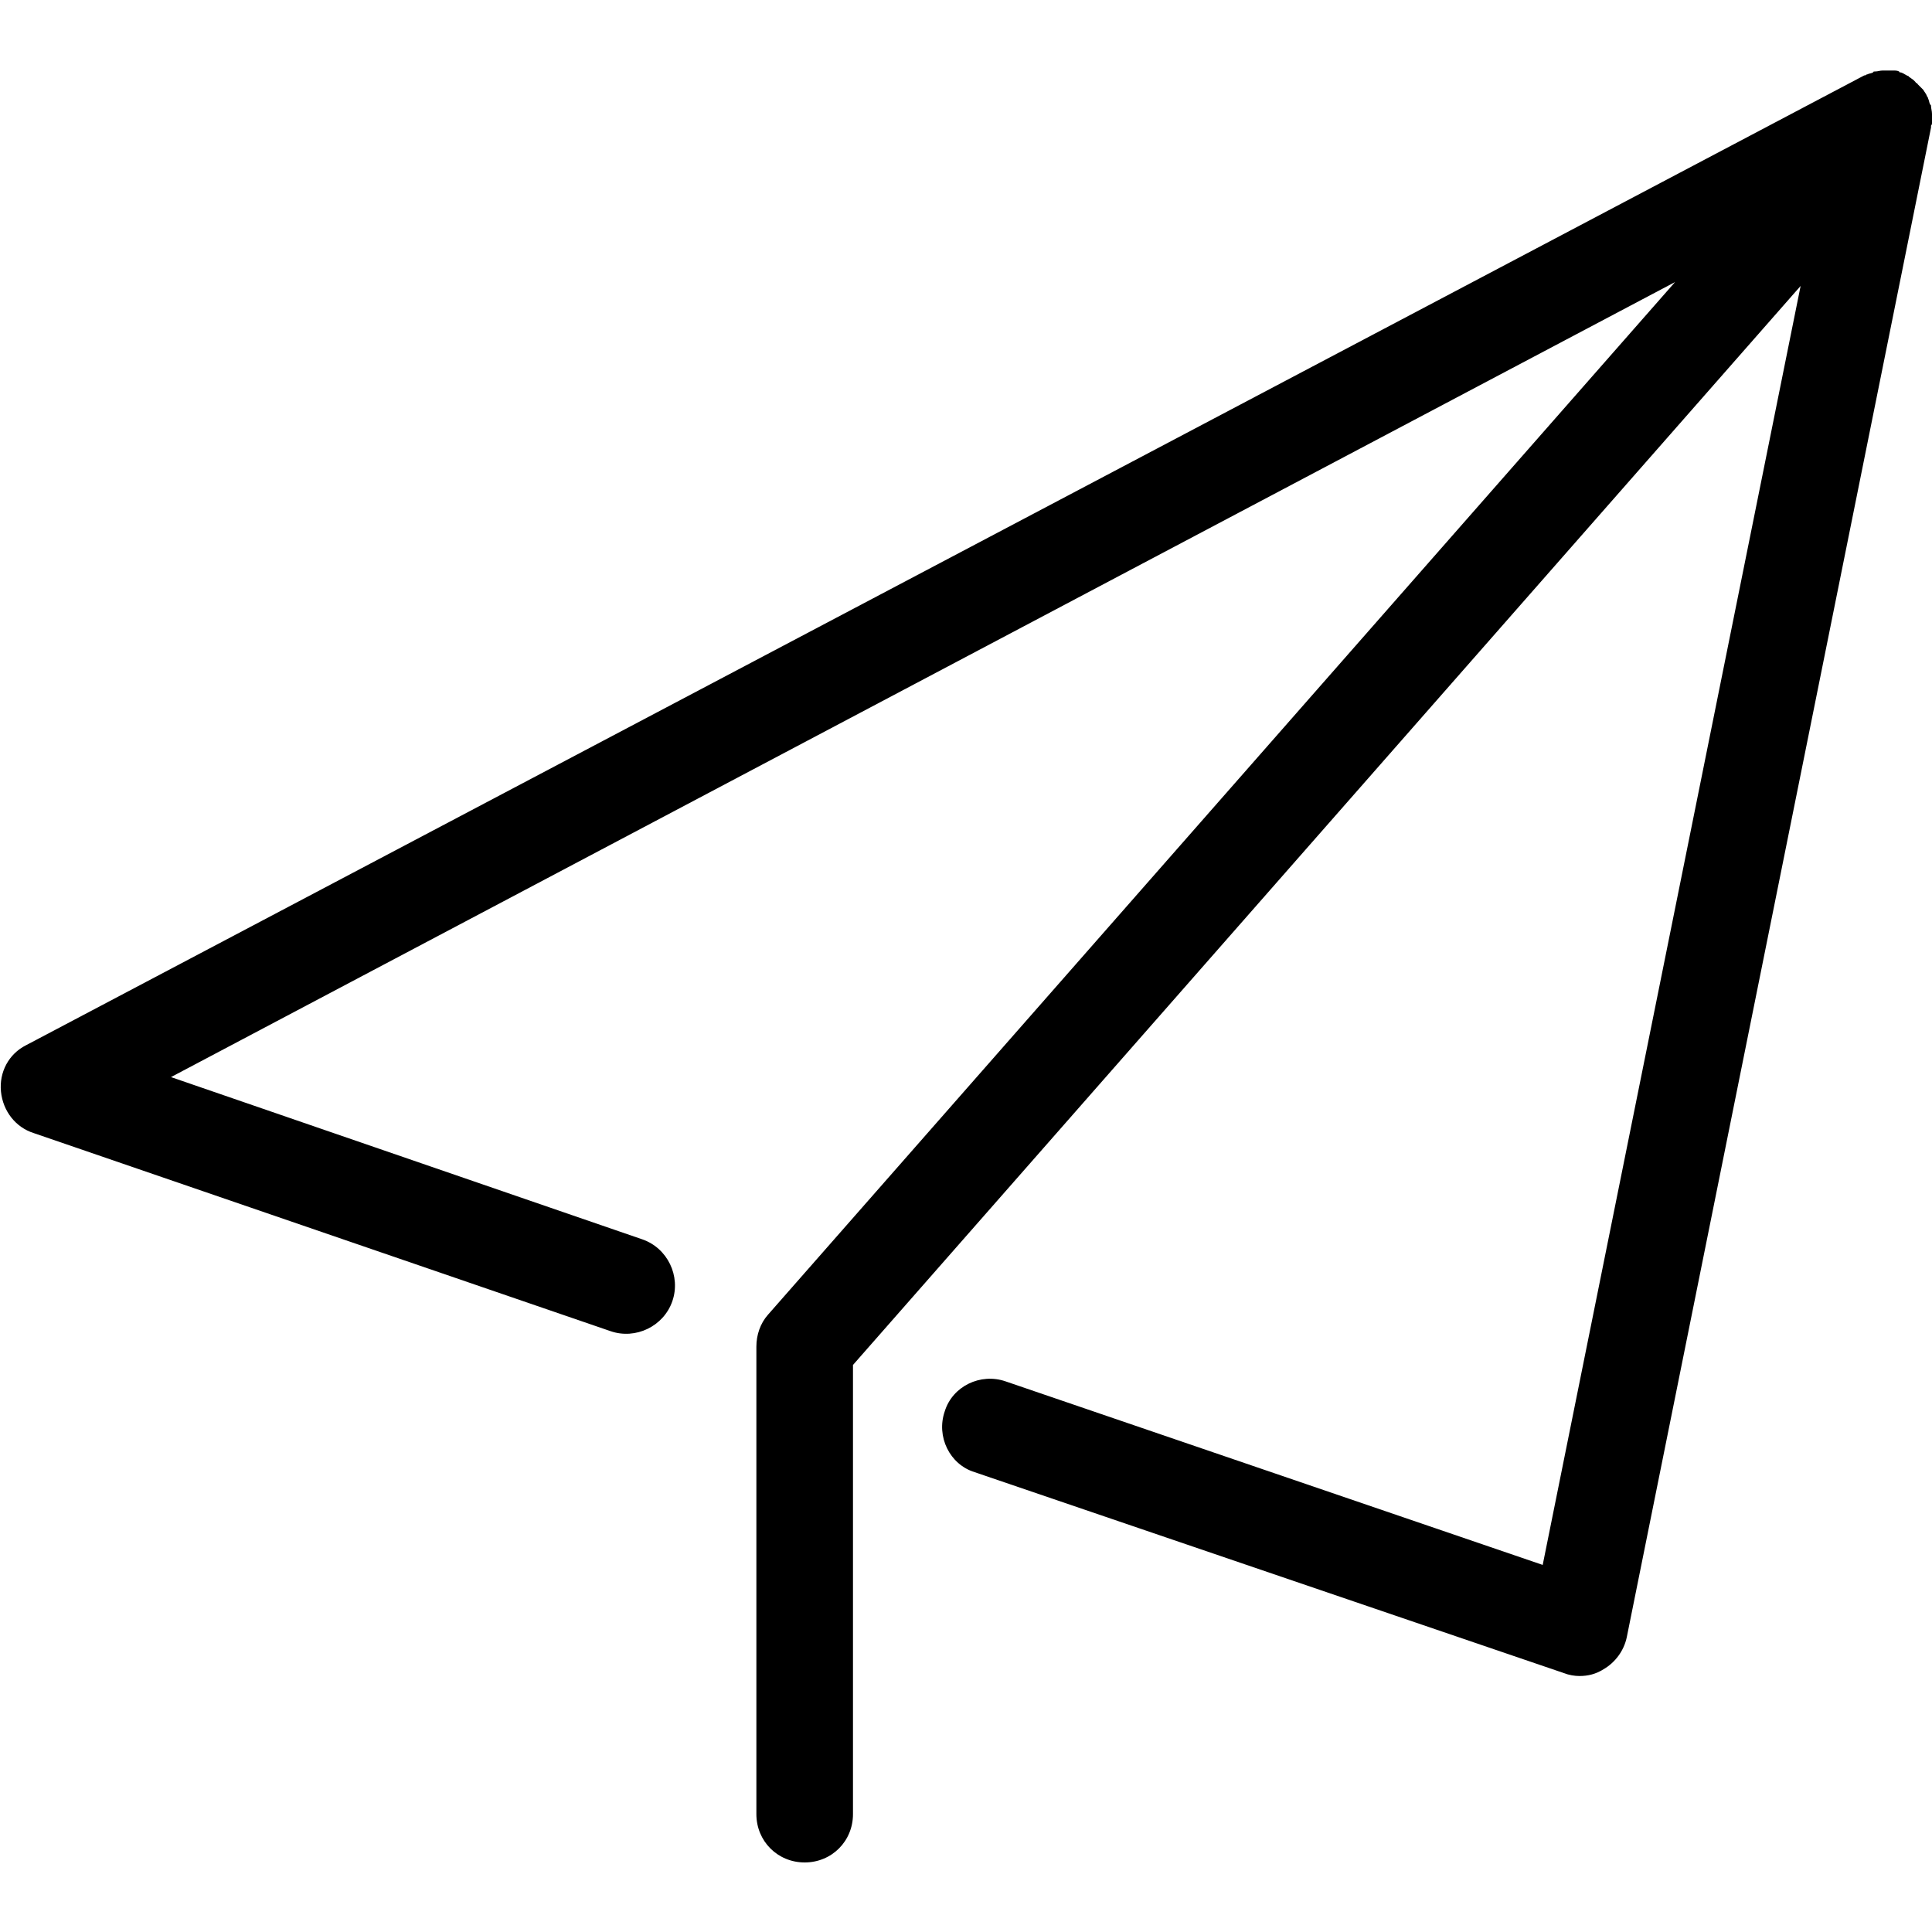 <?xml version="1.0" standalone="no"?><!DOCTYPE svg PUBLIC "-//W3C//DTD SVG 1.1//EN" "http://www.w3.org/Graphics/SVG/1.1/DTD/svg11.dtd"><svg t="1716737635004" class="icon" viewBox="0 0 1024 1024" version="1.1" xmlns="http://www.w3.org/2000/svg" p-id="16283" xmlns:xlink="http://www.w3.org/1999/xlink" width="48" height="48"><path d="M1024 65.024V61.44v-1.024c0-1.536-0.512-3.072-0.512-4.096 0-0.512 0-0.512-0.512-1.024-0.512-1.024-0.512-2.048-1.024-3.072 0-0.512-0.512-1.024-0.512-1.024-0.512-1.536-1.536-2.56-2.048-3.584l-3.072-3.072s0-0.512-0.512-0.512c0 0-0.512 0-0.512-0.512l-1.024-1.024c-0.512-0.512-1.536-1.024-2.048-1.536-0.512 0-0.512-0.512-0.512-0.512-1.536-0.512-2.56-1.536-4.096-2.048-0.512 0-1.024 0-1.024-0.512-1.024-0.512-2.048-0.512-3.072-0.512h-5.632c-1.536 0-2.56 0.512-4.096 0.512-0.512 0-1.024 0-1.024 0.512-1.024 0.512-2.048 0.512-3.072 1.024-0.512 0-1.024 0.512-1.024 0.512h-0.512L13.824 553.984c-9.216 4.608-14.336 14.336-13.312 24.576 1.024 10.24 7.68 18.944 17.408 22.016l305.664 104.96c13.312 4.608 28.16-2.56 32.768-15.872 4.608-13.312-2.56-28.16-15.872-32.768l-249.856-86.016 797.184-421.376-480.768 547.328c-4.096 4.608-6.144 10.752-6.144 16.896v247.808c0 14.336 11.264 25.6 25.6 25.6s25.6-11.264 25.6-25.6v-238.08l502.272-571.904L817.664 829.44l-284.672-97.28c-13.312-4.608-28.16 2.56-32.256 15.872-4.608 13.312 2.56 28.16 15.872 32.256l312.32 106.496c2.56 1.024 5.632 1.536 8.192 1.536 4.608 0 8.704-1.024 12.8-3.584 6.144-3.584 10.752-9.728 12.288-16.896l161.28-800.256V66.56c0.512-0.512 0.512-1.024 0.512-1.536z" p-id="16284"></path></svg>